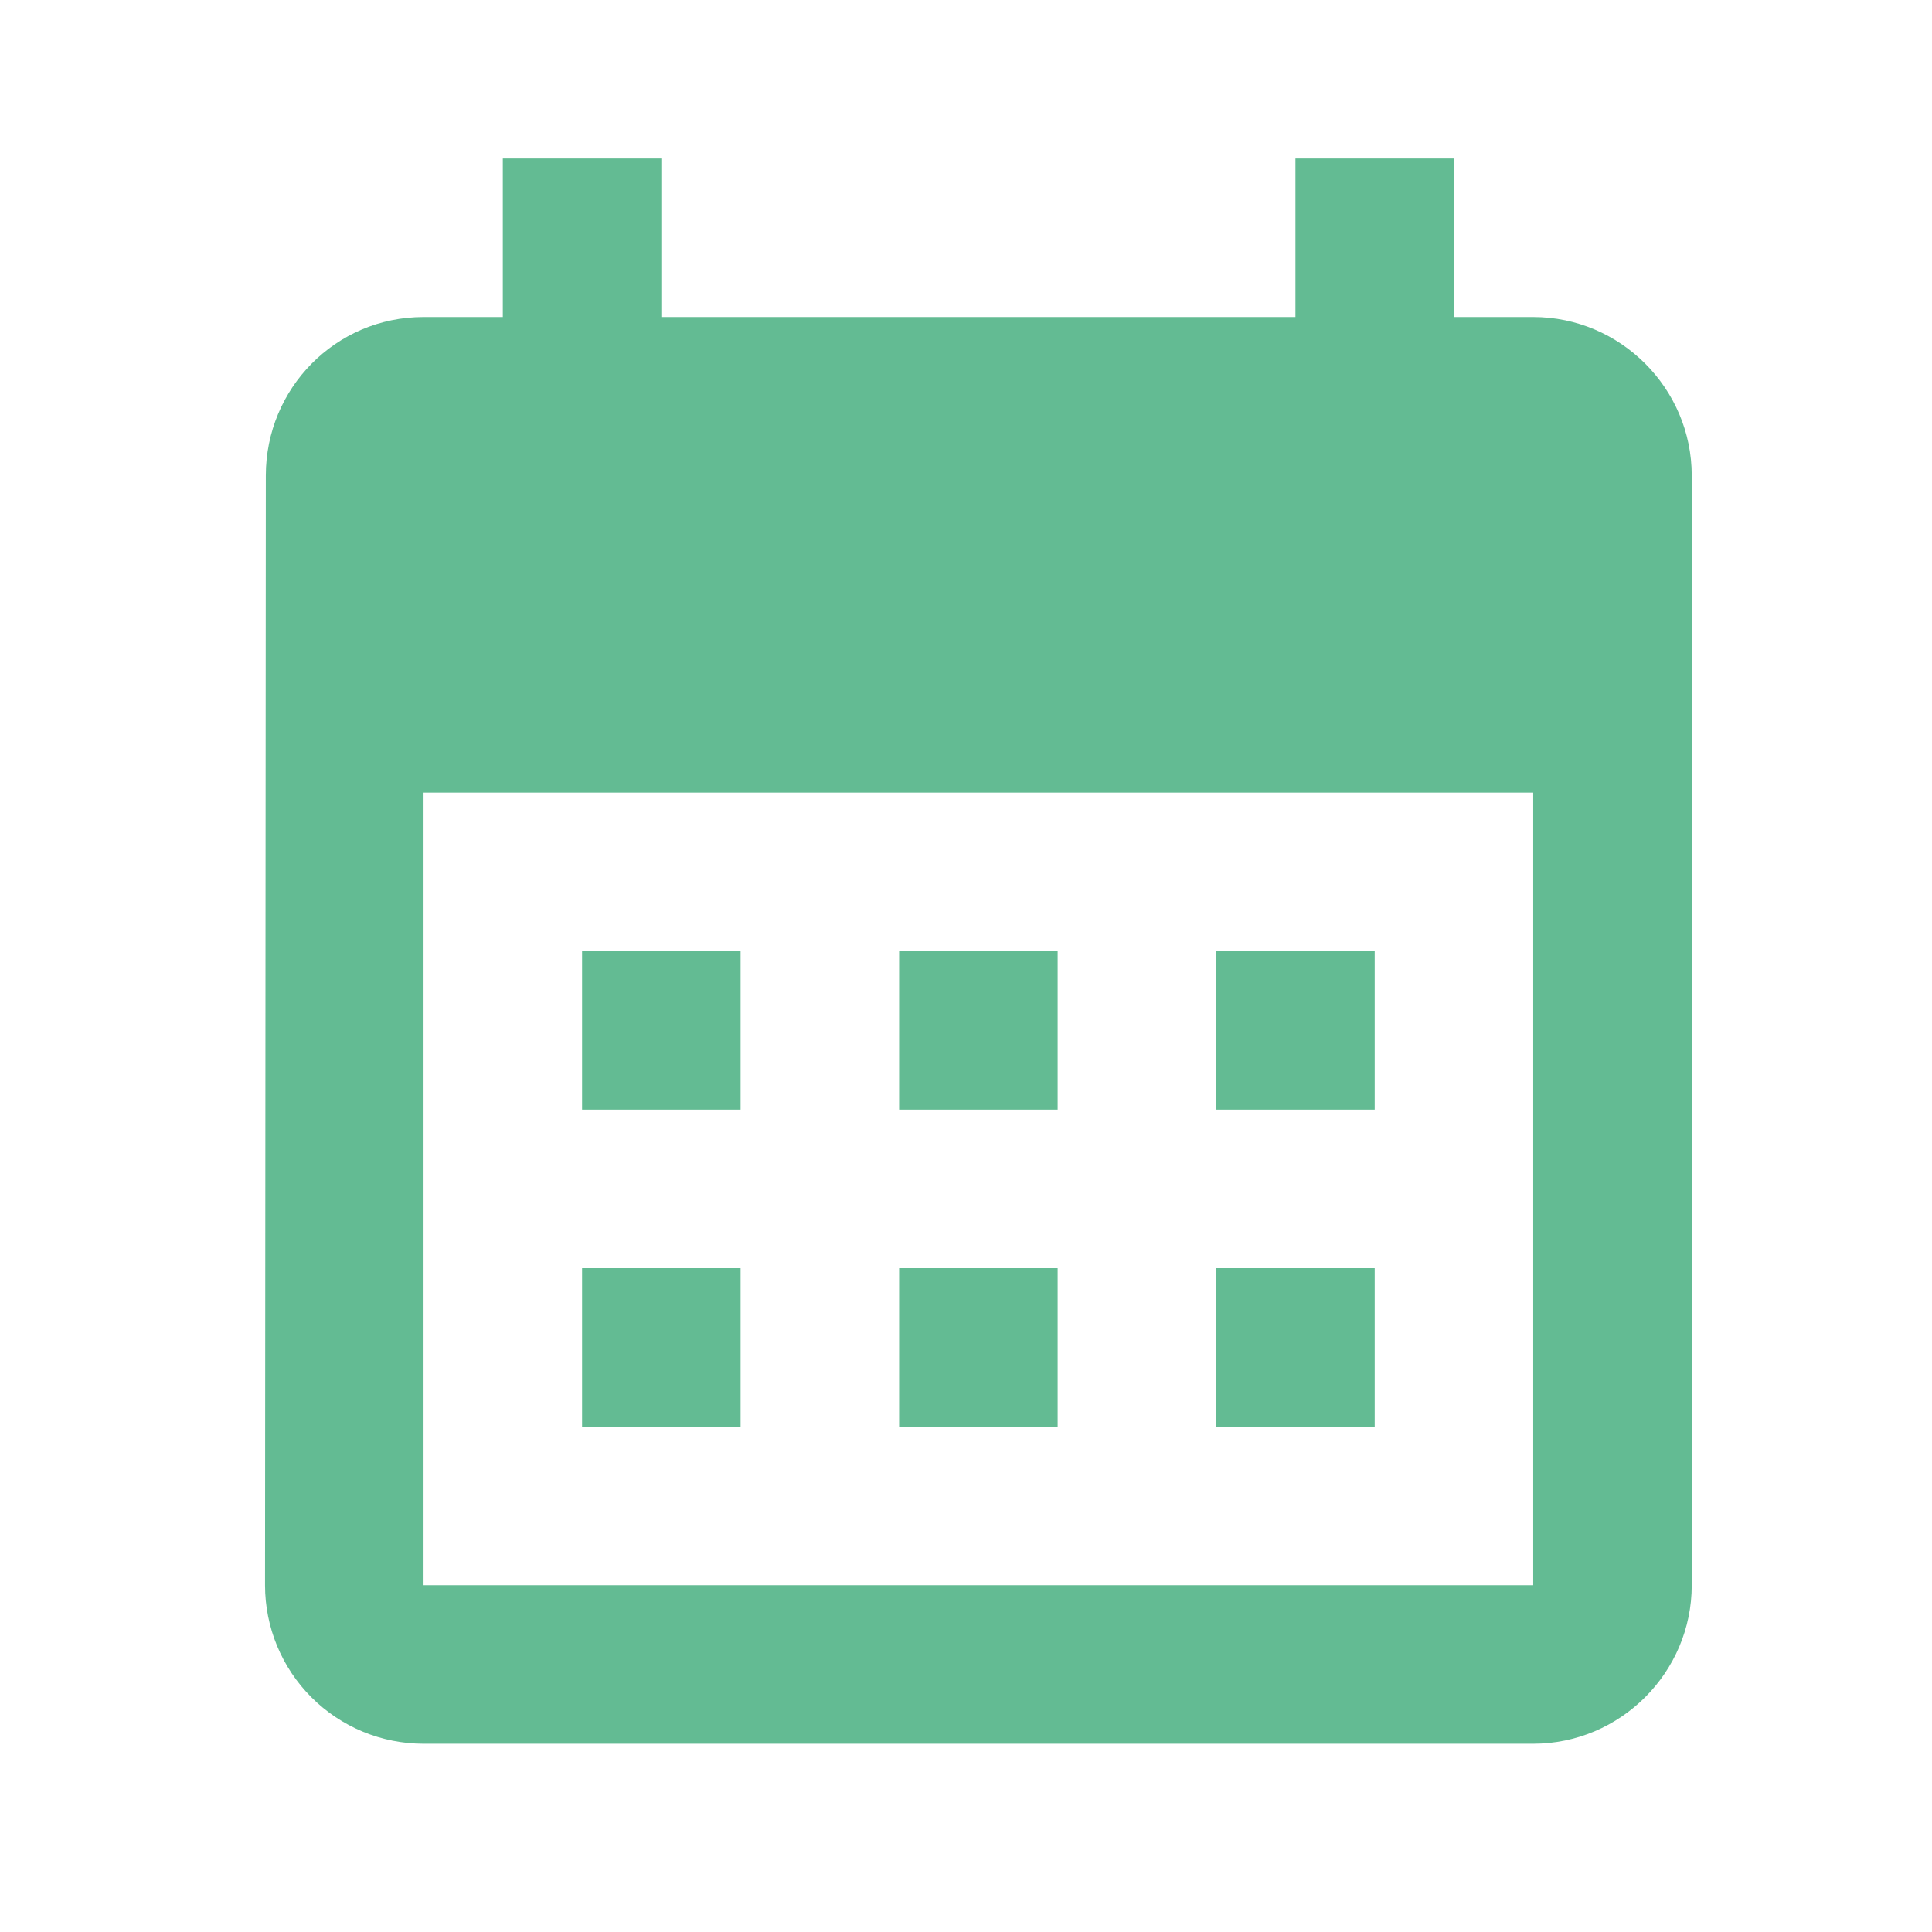 <svg width="39" height="39" viewBox="0 0 39 39" fill="none" xmlns="http://www.w3.org/2000/svg">
<path d="M30.95 6.4H29.35V3.2H26.15V6.4H13.35V3.2H10.15V6.4H8.55C6.774 6.4 5.366 7.84 5.366 9.6L5.35 32C5.35 32.849 5.687 33.663 6.287 34.263C6.887 34.863 7.701 35.2 8.55 35.2H30.95C32.71 35.2 34.15 33.76 34.15 32V9.6C34.15 7.84 32.71 6.4 30.95 6.4ZM30.95 32H8.55V16H30.95V32ZM14.95 22.4H11.75V19.2H14.95V22.4ZM21.35 22.4H18.15V19.2H21.35V22.4ZM27.75 22.4H24.55V19.2H27.75V22.4ZM14.95 28.8H11.75V25.6H14.95V28.8ZM21.35 28.8H18.15V25.6H21.35V28.8ZM27.75 28.8H24.55V25.6H27.75V28.8Z" fill="#63BB93"/>
</svg>
